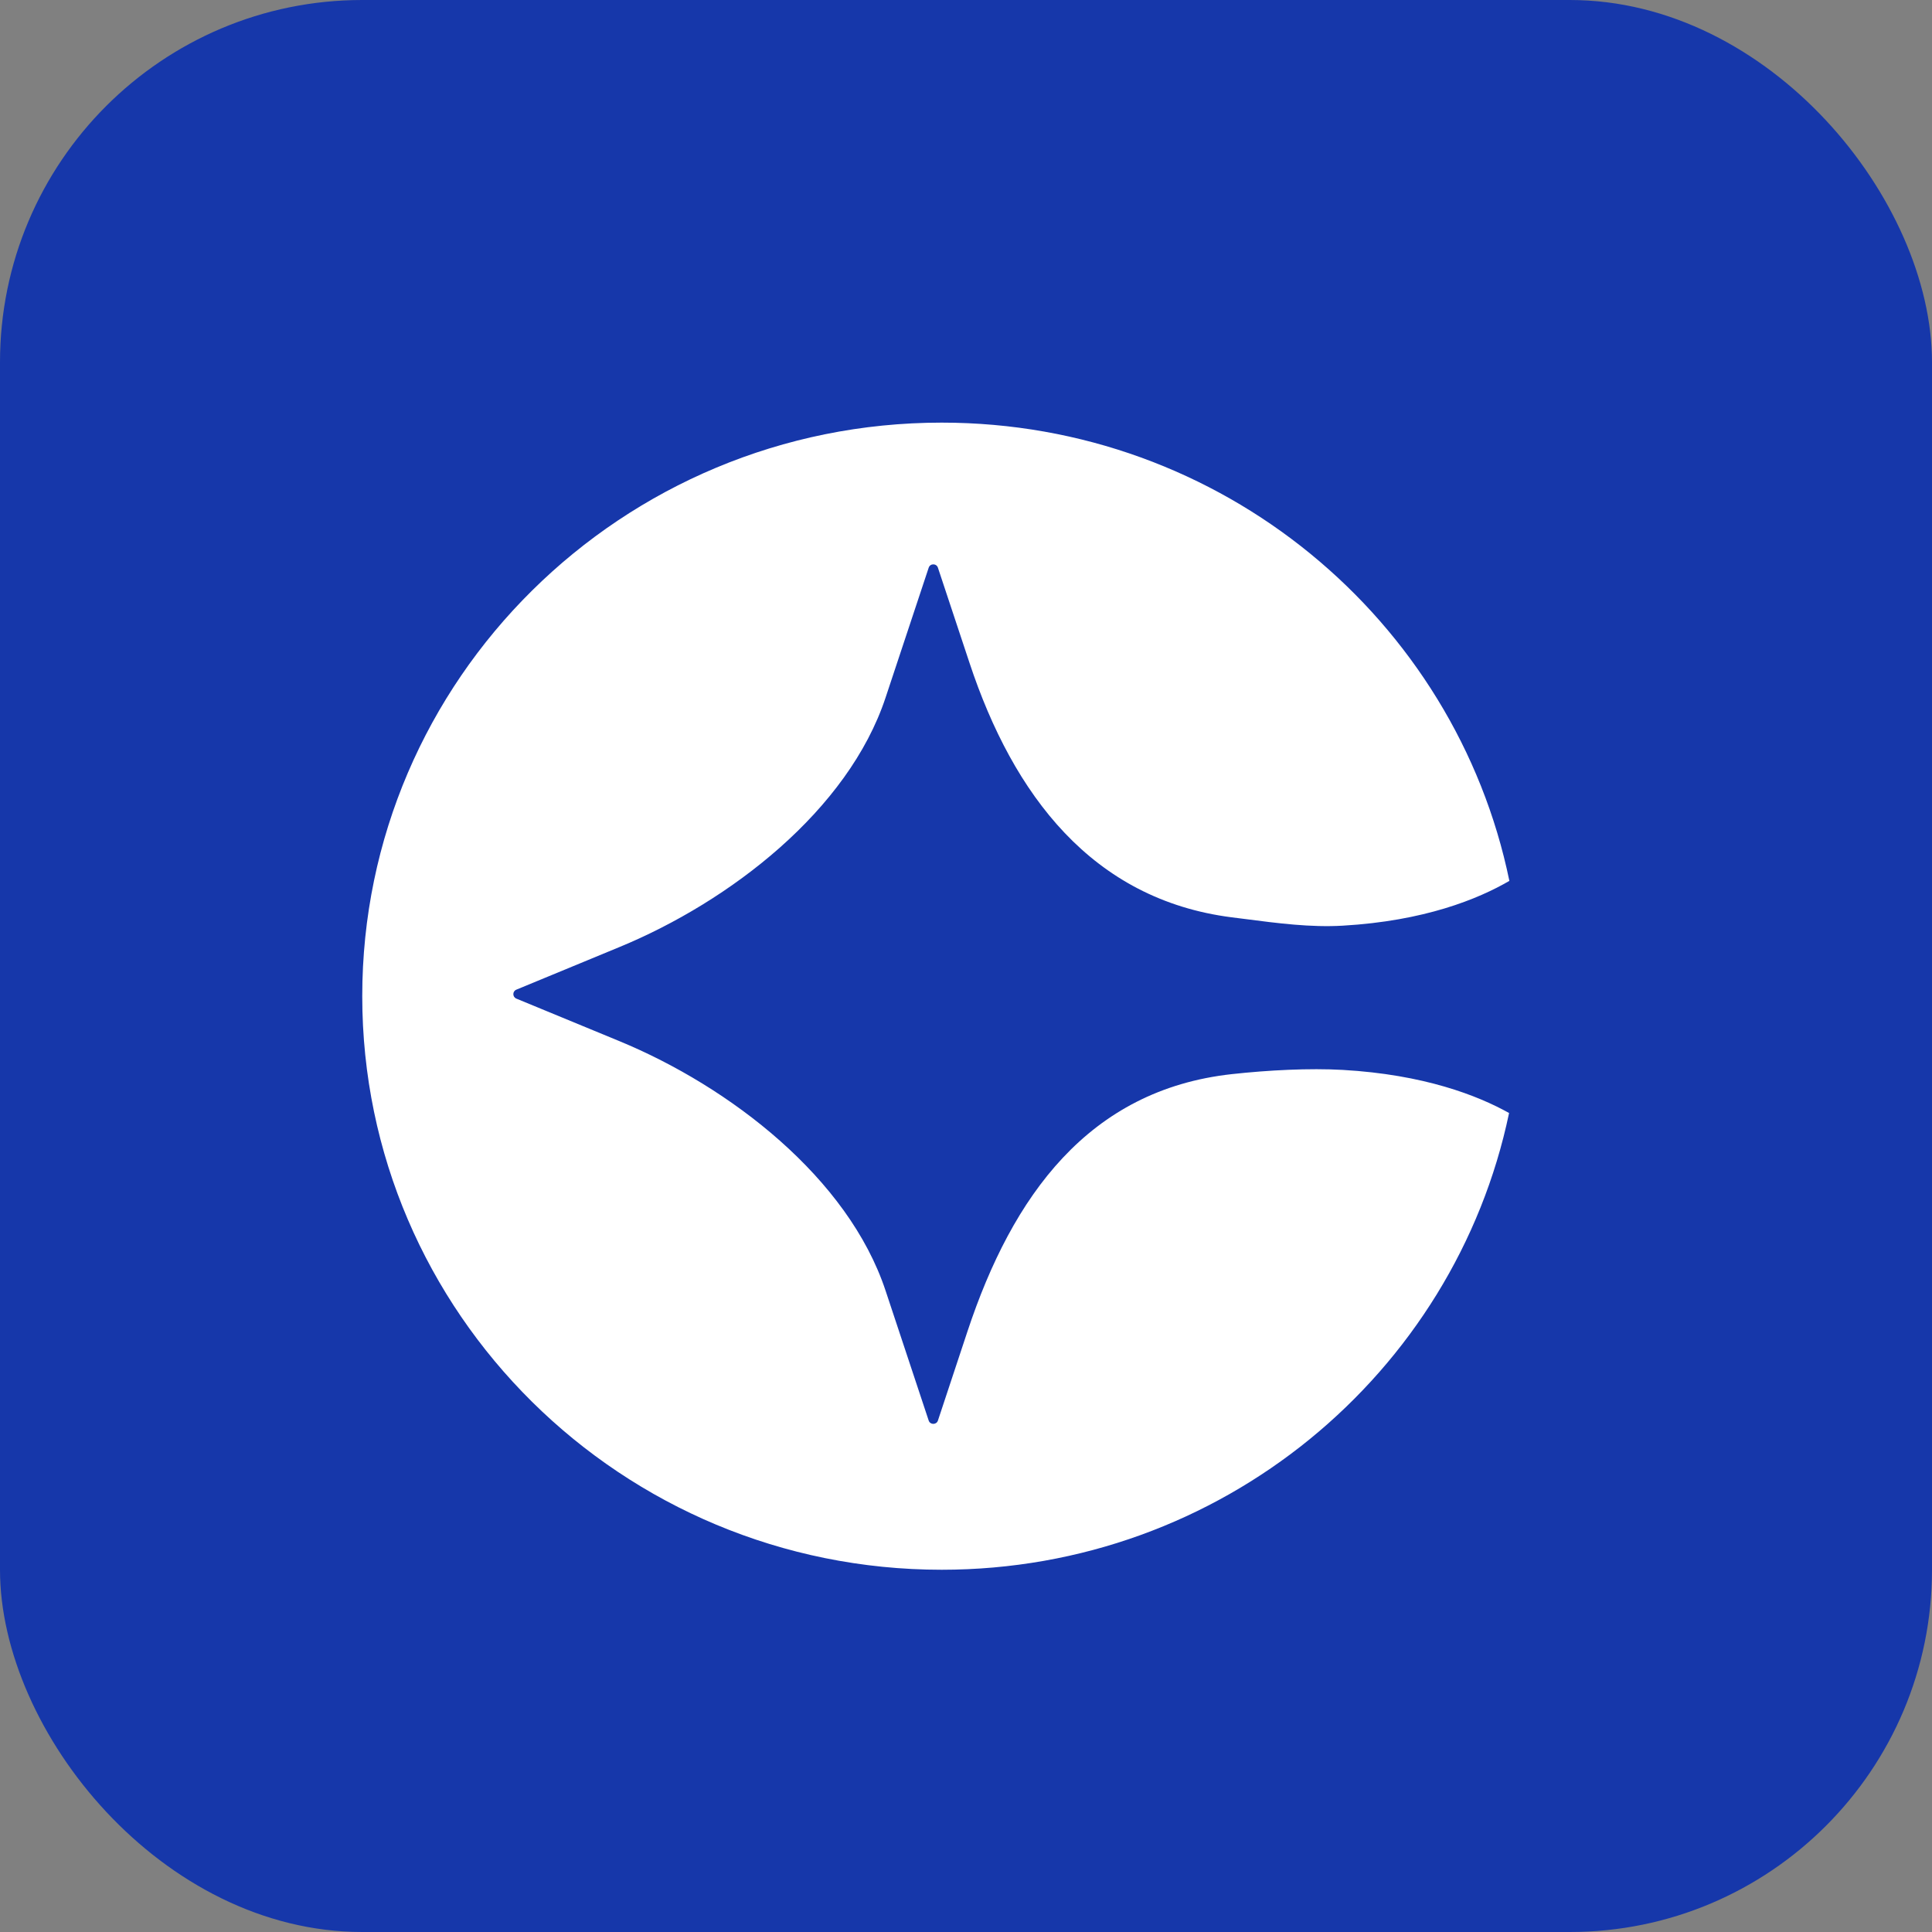 <svg width="32" height="32" viewBox="0 0 32 32" fill="none" xmlns="http://www.w3.org/2000/svg">
<rect x="0" y="0" width="32" height="32" fill="#808080" stroke="none"/>
<rect width="32" height="32" rx="6" fill="#1637AA"/>
<path d="M15.597 7C10.299 7 6 11.253 6 16.5C6 21.747 10.299 26 15.597 26C20.226 26 24.092 22.754 24.995 18.435C24.475 18.145 23.587 17.798 22.24 17.721C21.686 17.69 21.013 17.724 20.402 17.791C18.031 18.053 16.769 19.806 16.025 22.05L15.535 23.529C15.511 23.602 15.406 23.602 15.382 23.529L14.668 21.378C14.049 19.51 12.091 18.001 10.258 17.244L8.552 16.54C8.486 16.512 8.486 16.419 8.552 16.392L10.258 15.687C12.091 14.931 14.049 13.422 14.668 11.554L15.382 9.403C15.406 9.329 15.511 9.329 15.535 9.403L16.058 10.979C16.784 13.17 18.092 14.899 20.402 15.194C20.466 15.202 20.53 15.21 20.593 15.218C21.17 15.293 21.709 15.363 22.24 15.332C23.591 15.254 24.481 14.892 25 14.59C24.107 10.259 20.235 7 15.597 7Z" fill="white"/>
</svg>
